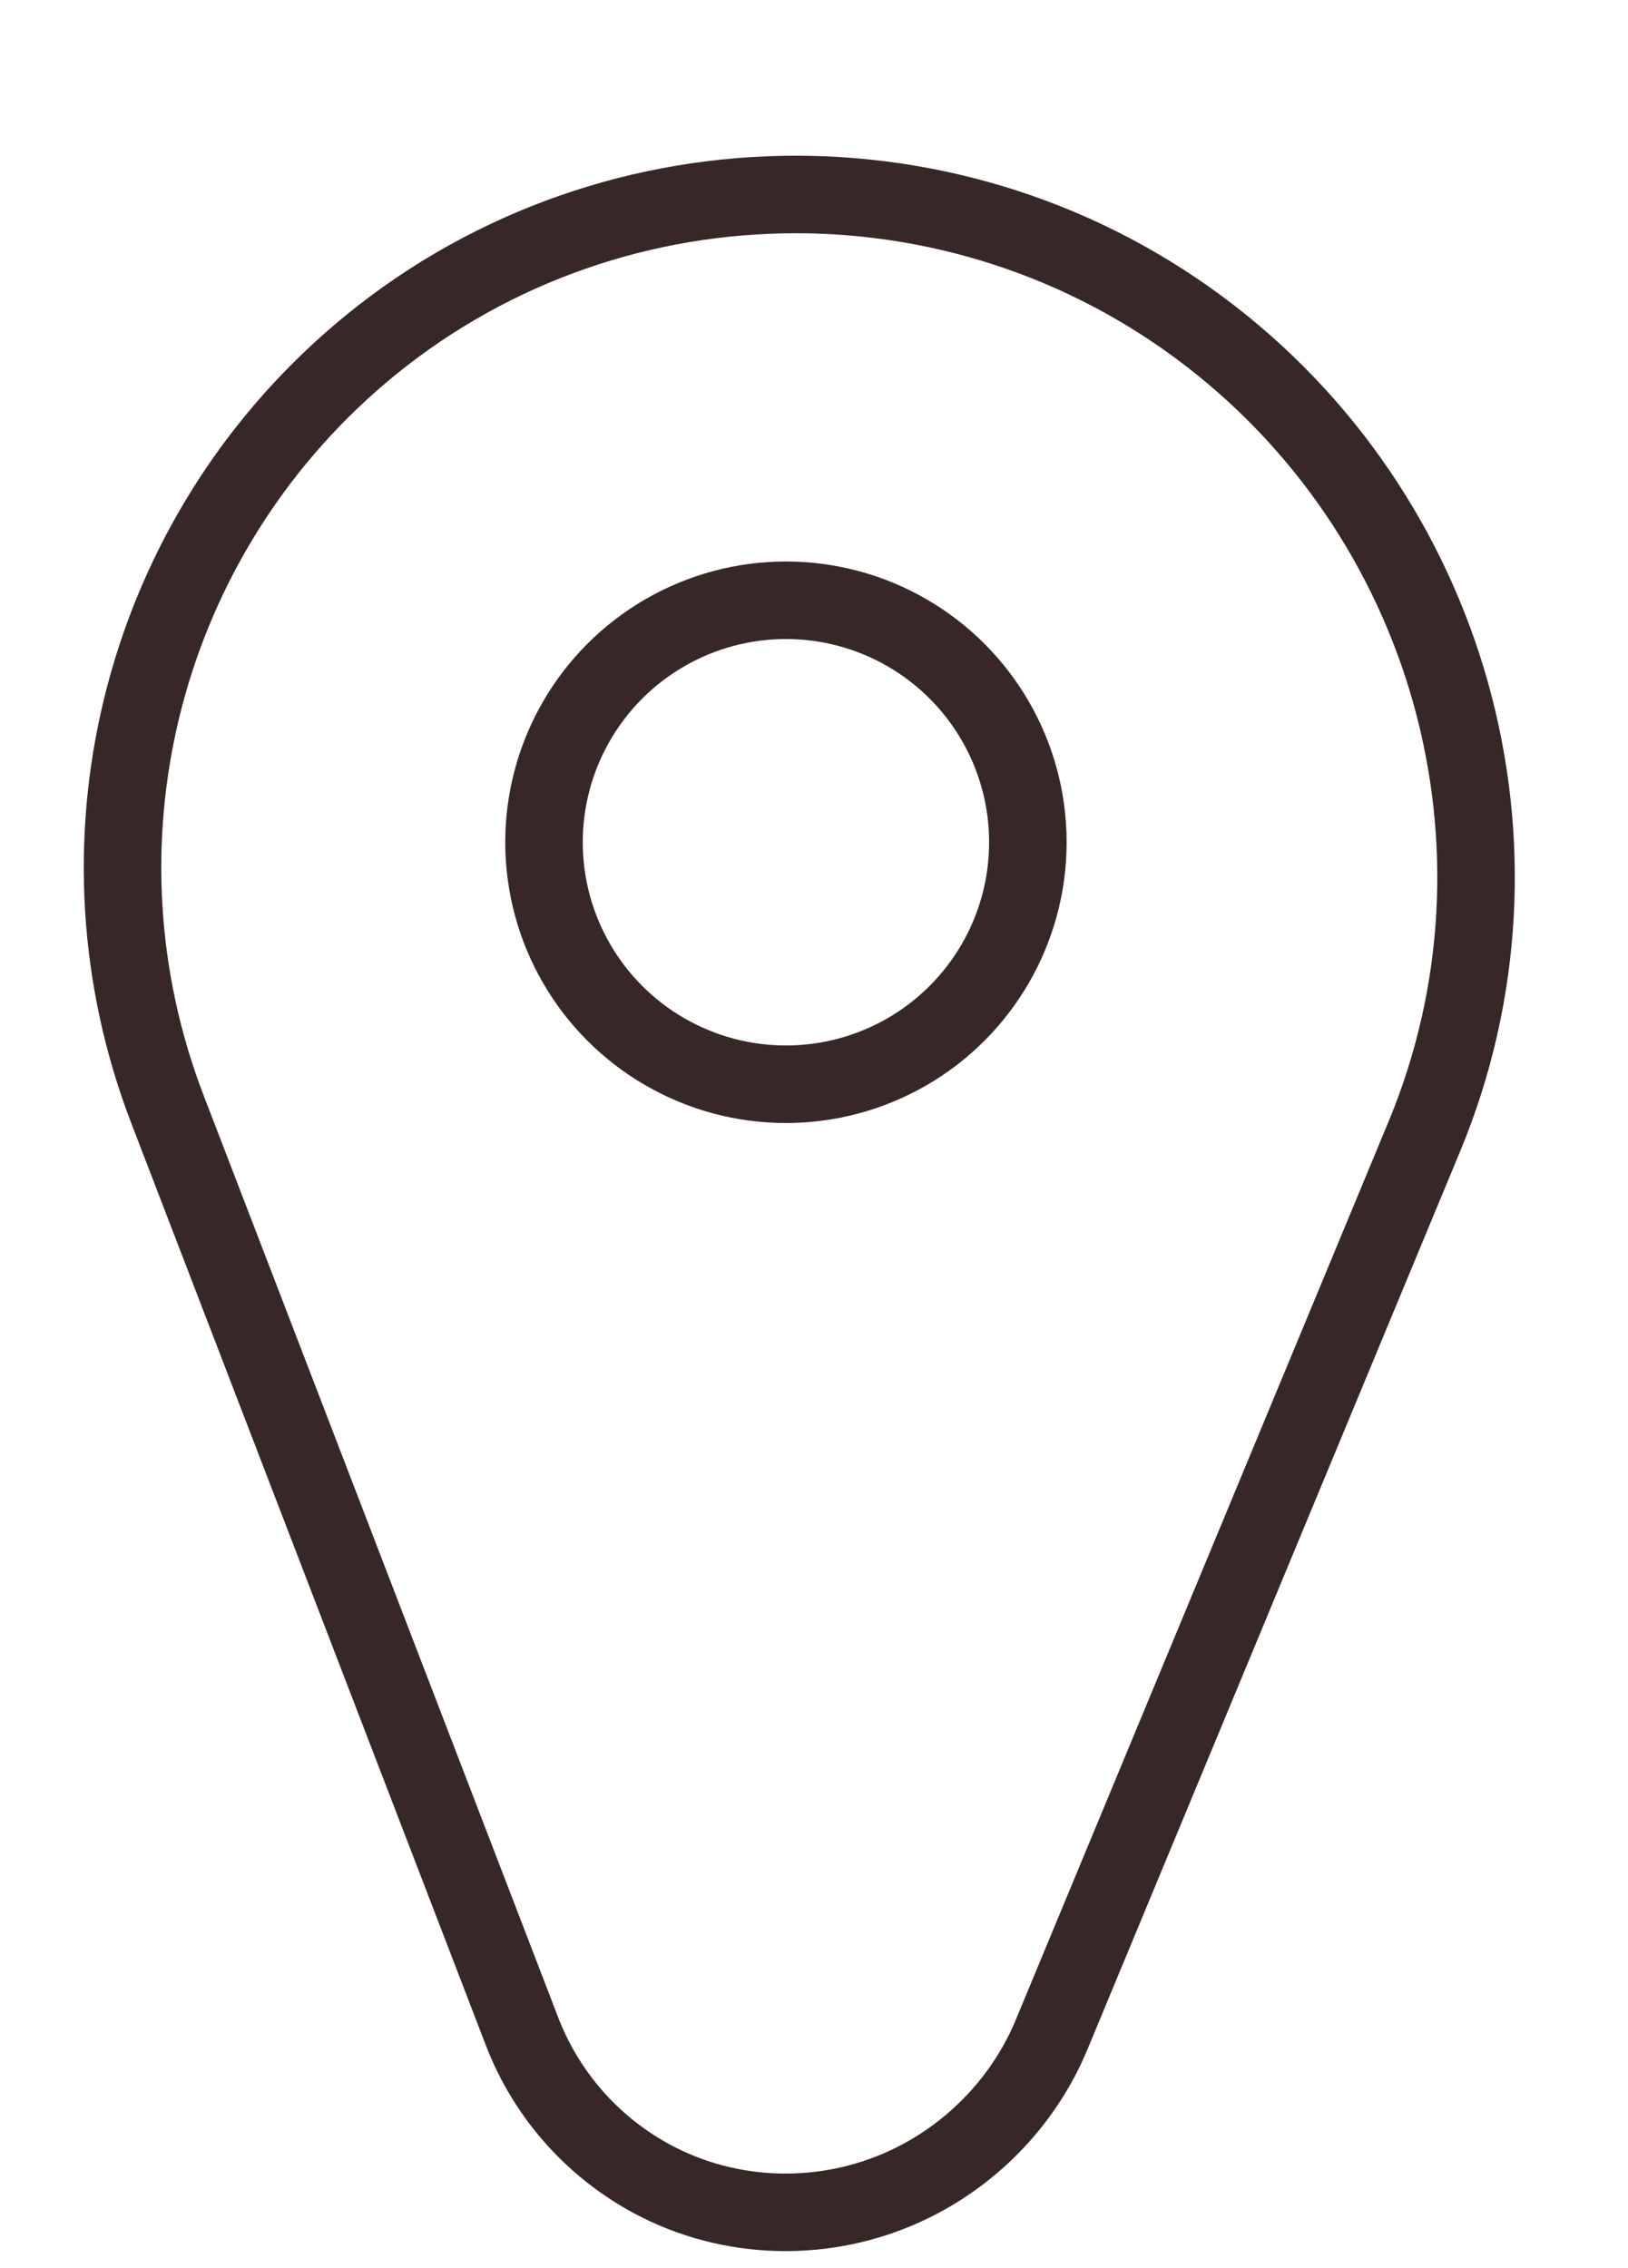 <svg xmlns="http://www.w3.org/2000/svg" width="84" height="117" viewBox="0 0 84 117" fill="none"><path d="M26.934 104.787L8.64 57.223C3.442 43.709 7.167 28.388 17.989 18.768C30.29 7.834 48.68 7.105 61.898 16.912C74.826 26.504 79.67 43.742 73.498 58.61L54.259 104.959C52.891 108.255 50.333 110.972 47.141 112.568C43.033 114.621 38.134 114.653 34.027 112.6C30.771 110.972 28.241 108.185 26.934 104.787Z" stroke="#372827" stroke-width="4"></path><circle cx="40.552" cy="43.448" r="12.483" stroke="#372827" stroke-width="4"></circle></svg>